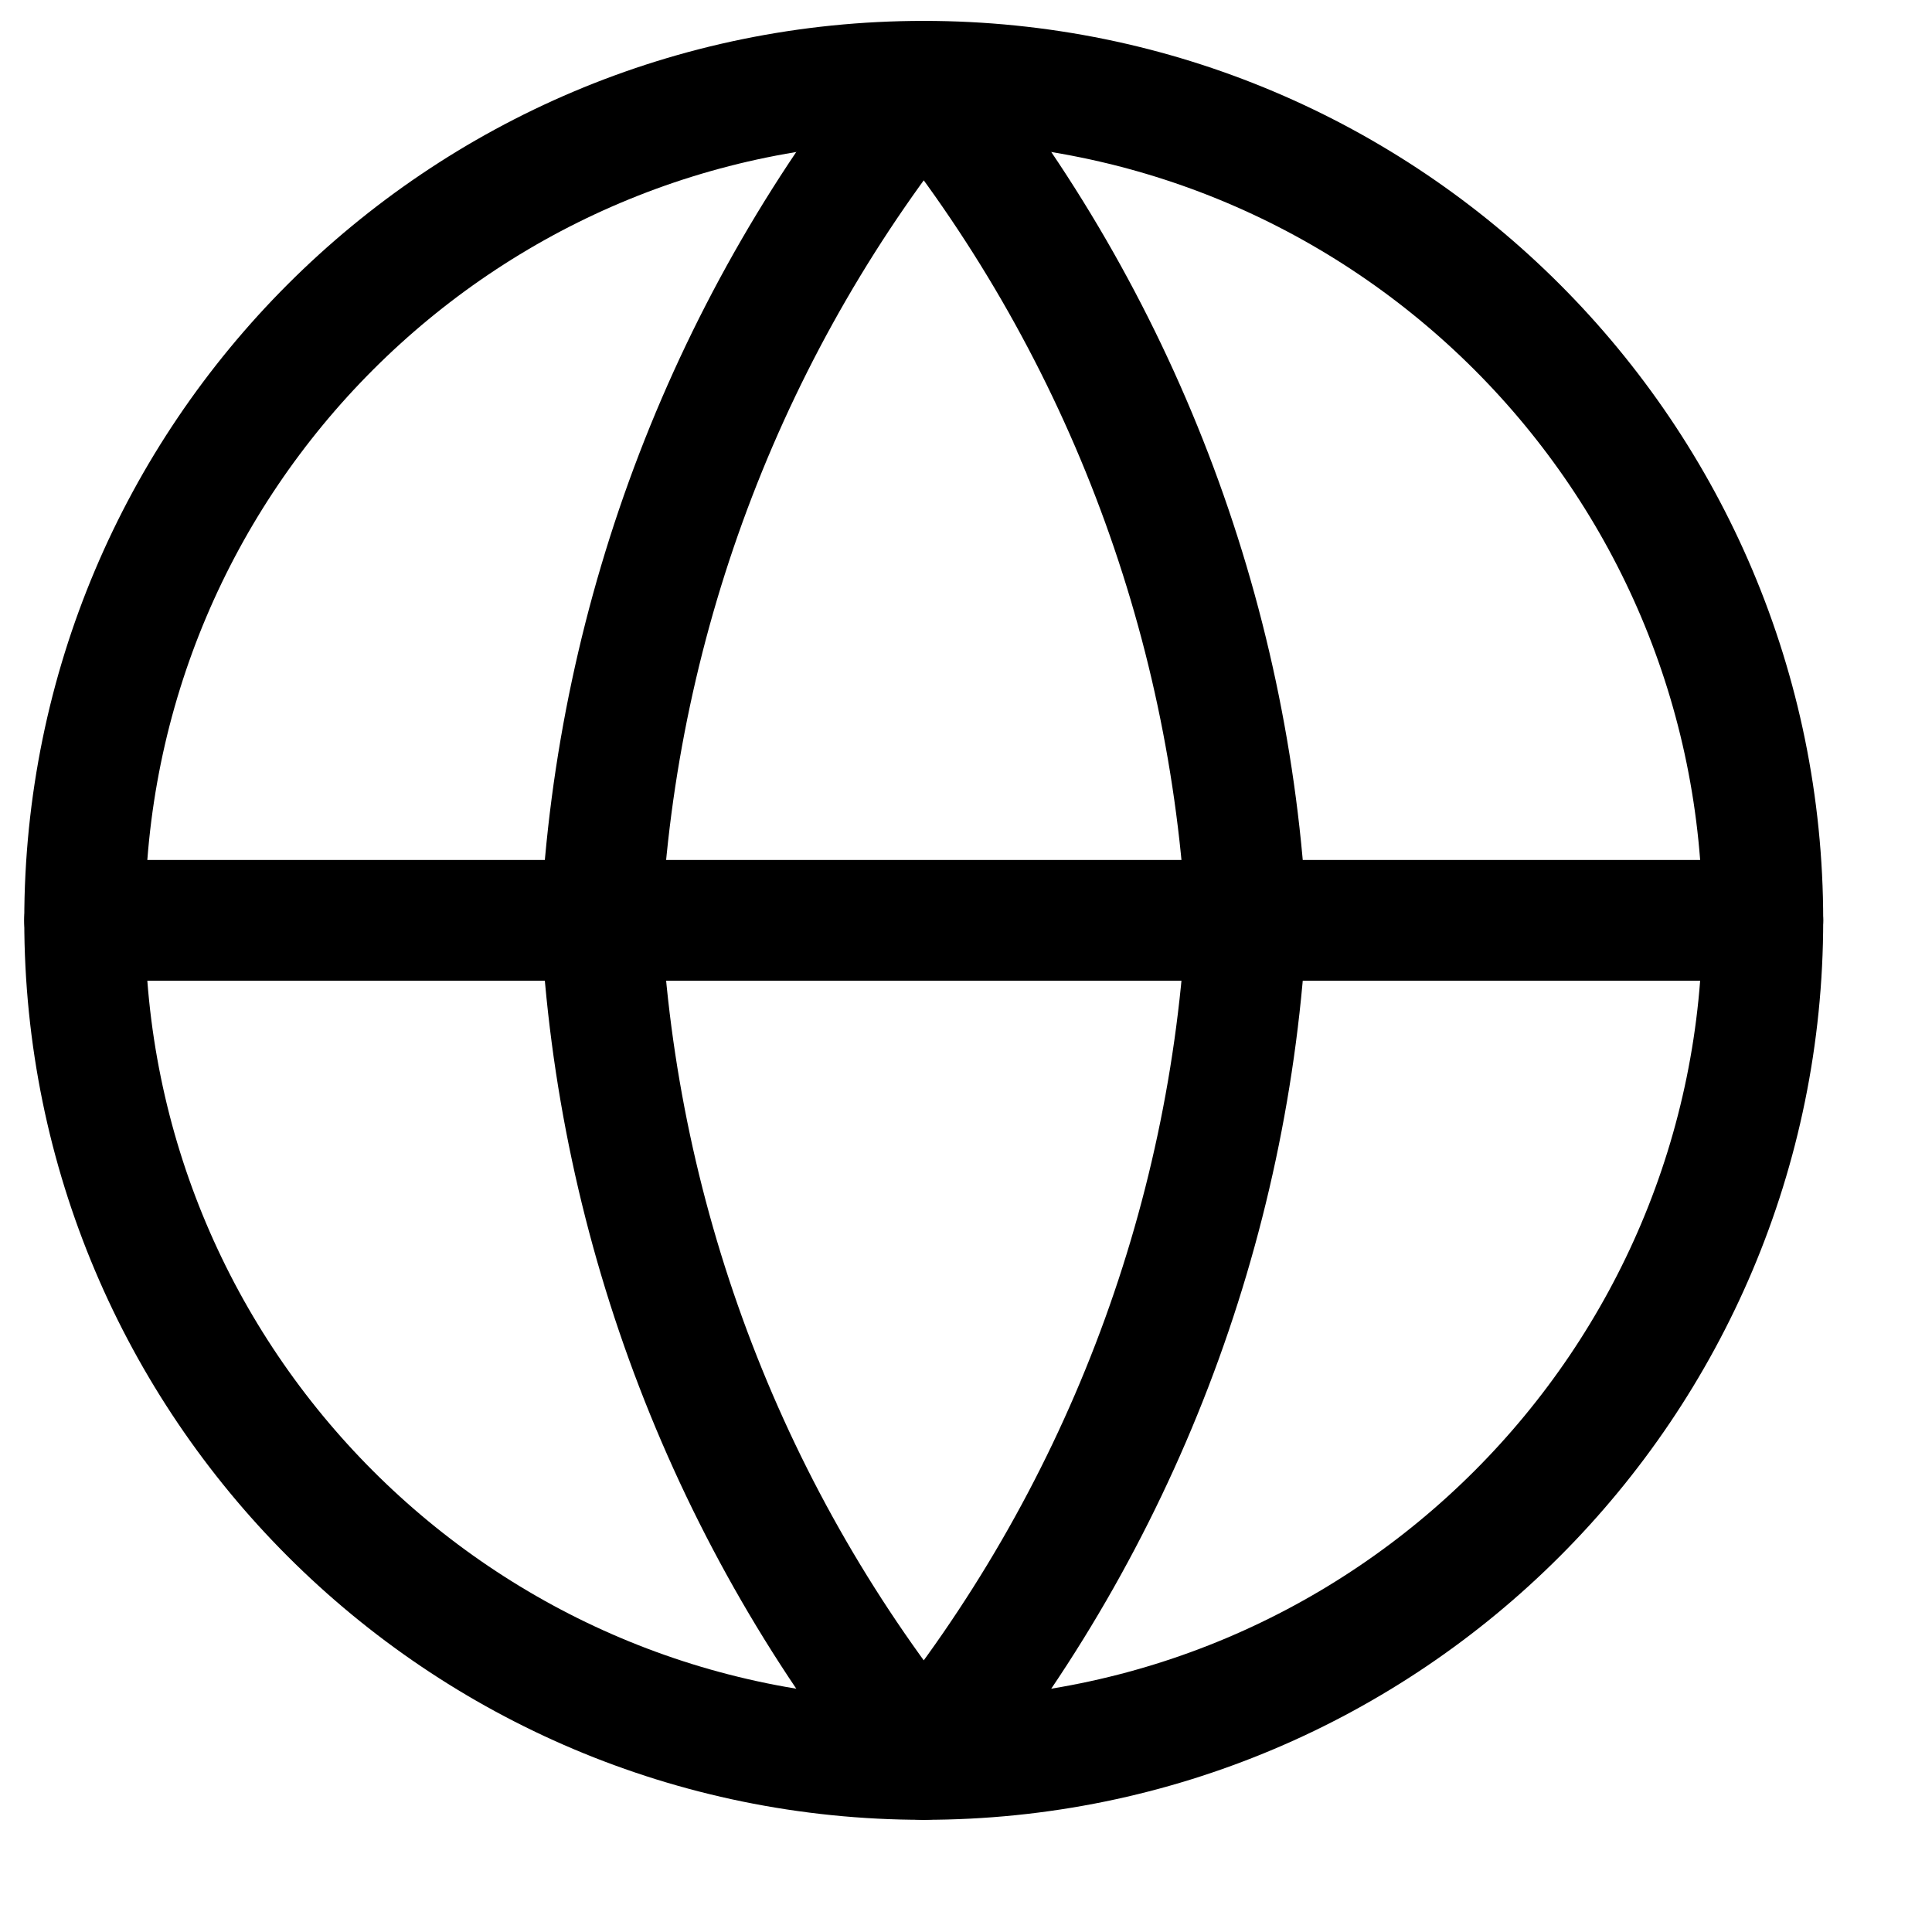 <svg width="16" height="16" viewBox="0 0 16 16" fill="none" xmlns="http://www.w3.org/2000/svg">
<path d="M7.65 14.571C11.488 14.571 14.599 11.46 14.599 7.622C14.599 3.784 11.488 0.673 7.65 0.673C3.812 0.673 0.701 3.784 0.701 7.622C0.701 11.46 3.812 14.571 7.65 14.571Z" stroke="black" stroke-linecap="round" stroke-linejoin="round"/>
<path d="M0.701 7.622H14.599" stroke="black" stroke-linecap="round" stroke-linejoin="round"/>
<path d="M10.323 7.622C10.192 10.163 9.256 12.596 7.65 14.571C6.045 12.596 5.109 10.163 4.978 7.622C5.109 5.08 6.045 2.647 7.65 0.673C9.256 2.647 10.192 5.08 10.323 7.622V7.622Z" stroke="black" stroke-linecap="round" stroke-linejoin="round"/>
</svg>
